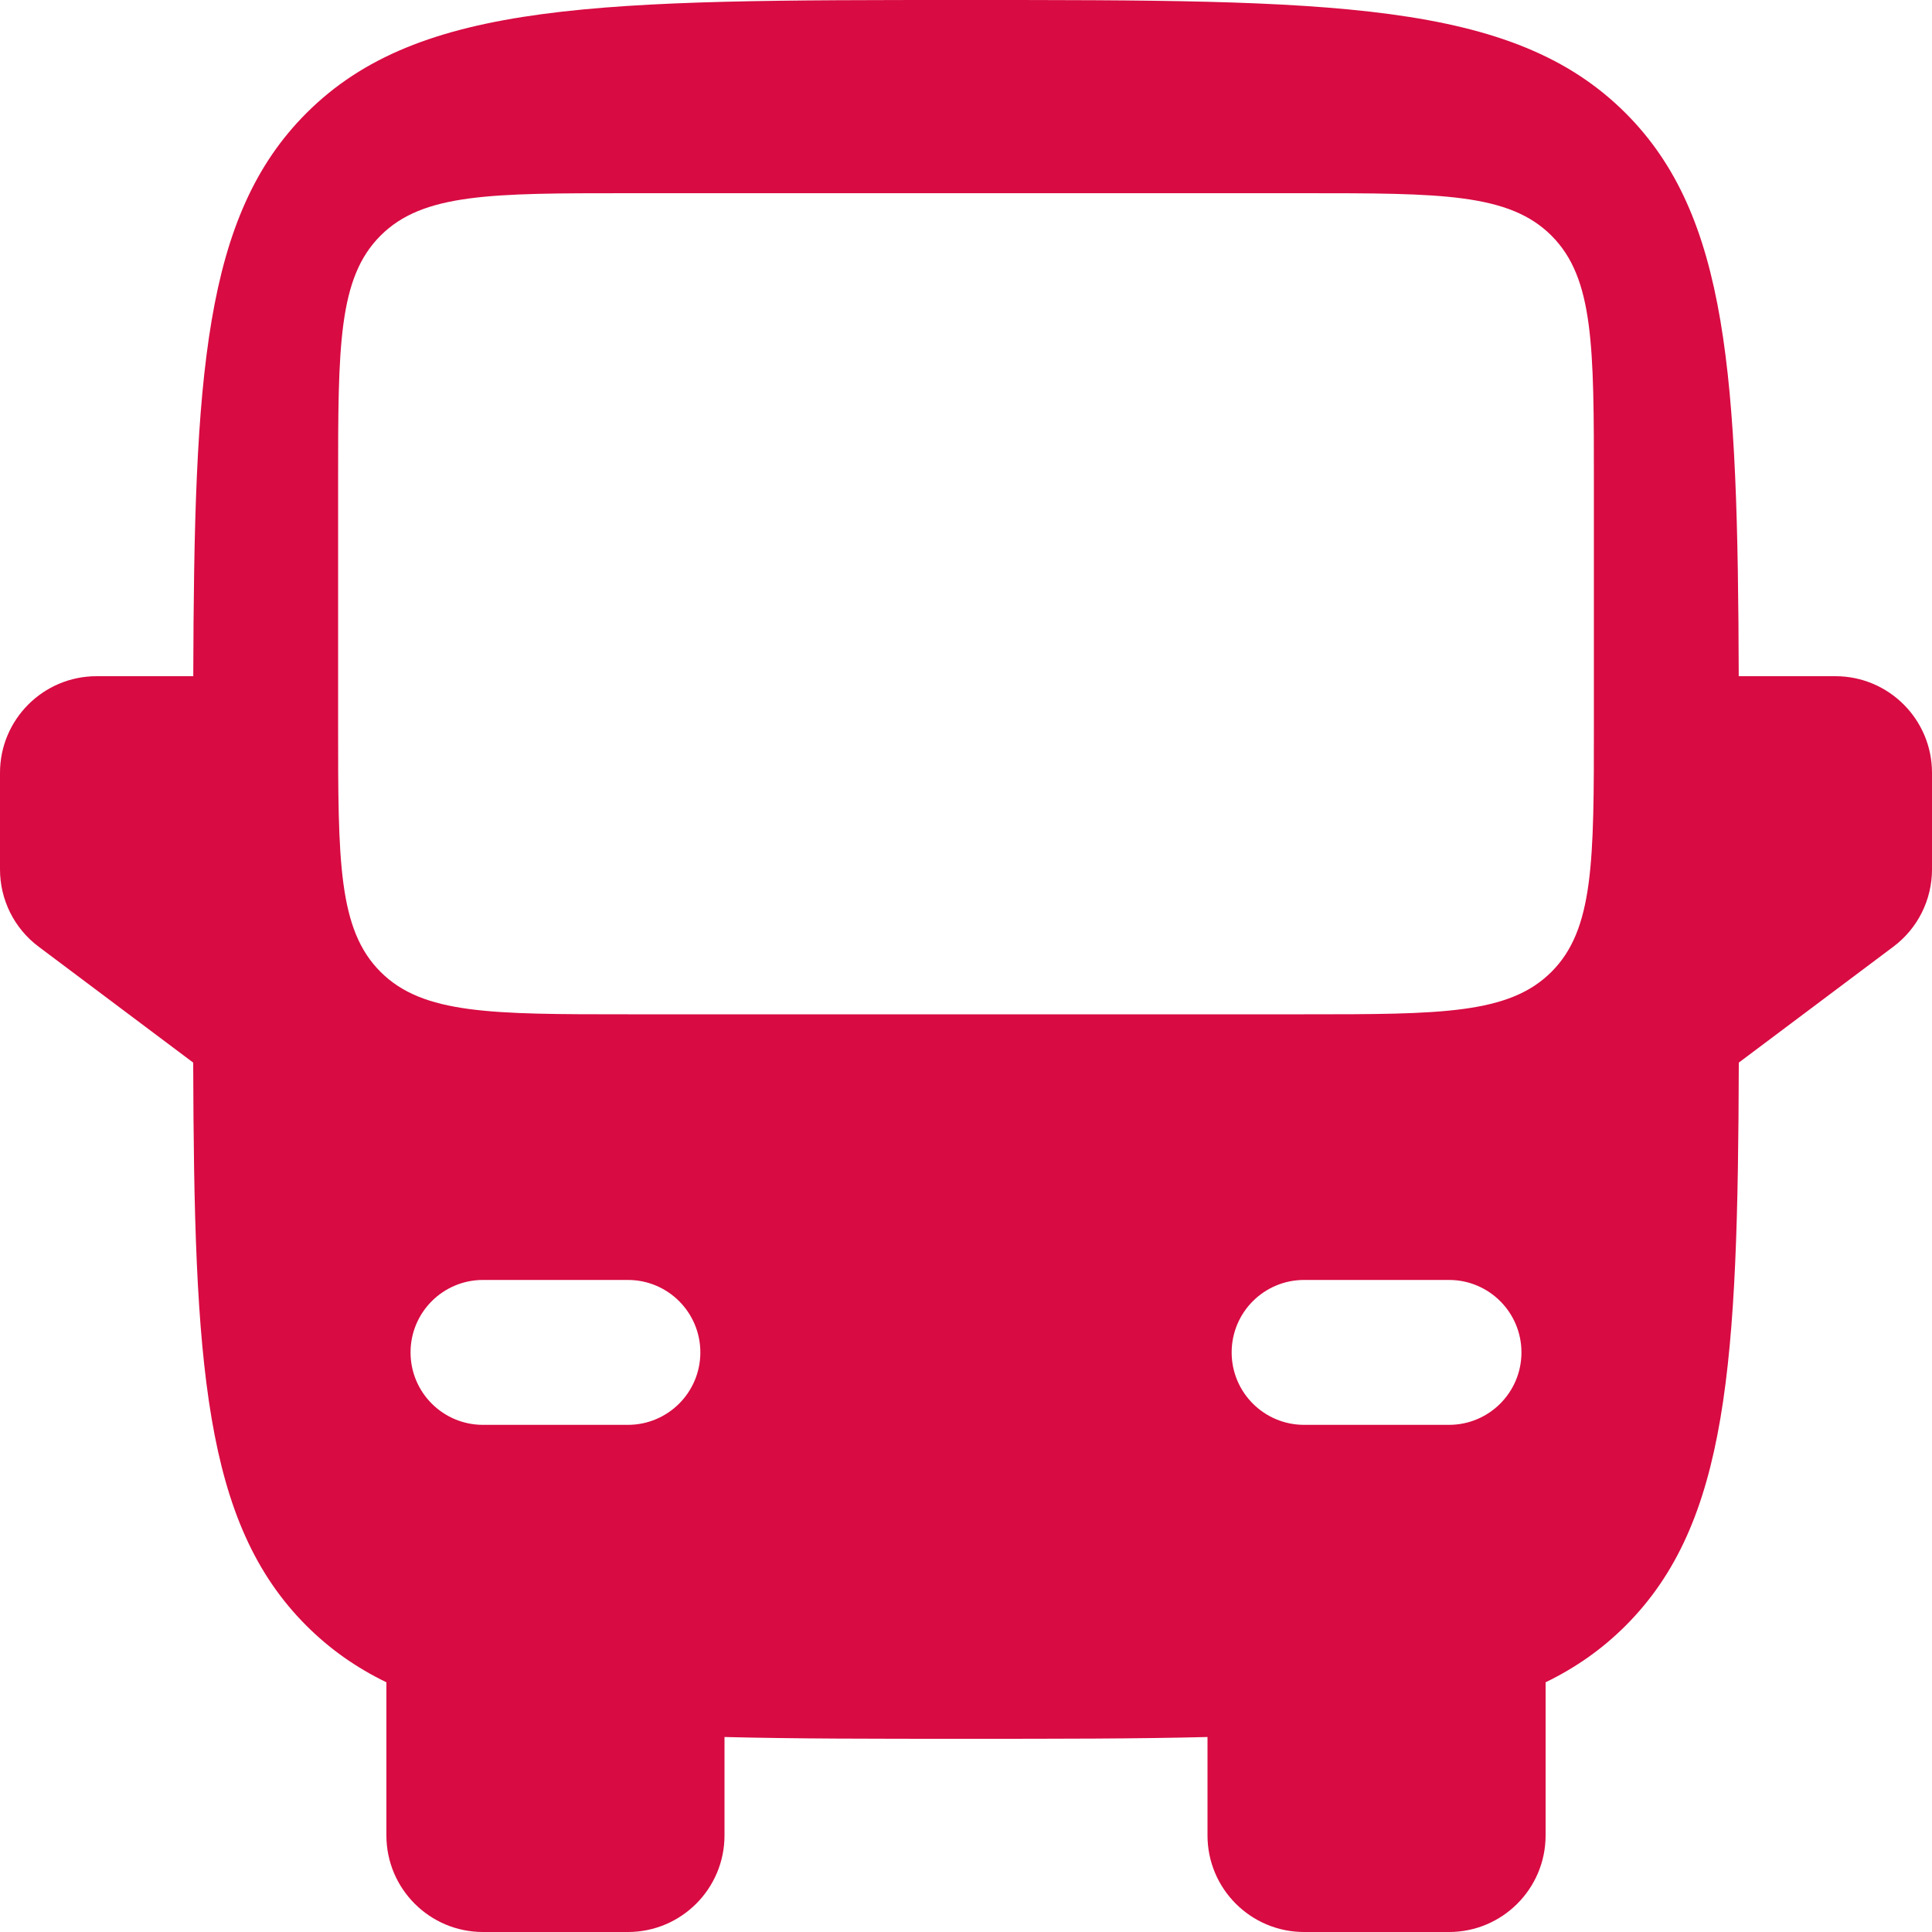 <svg width="28" height="28" viewBox="0 0 28 28" fill="none" xmlns="http://www.w3.org/2000/svg">
<g clip-path="url(#clip0_3151_21255)">
<path fill-rule="evenodd" clip-rule="evenodd" d="M14 0C8.72 0 6.08 1.66894e-07 4.44 1.64C2.952 3.129 2.814 5.44 2.801 9.8H1.4C0.627 9.8 0 10.427 0 11.2V12.6C0 13.041 0.207 13.456 0.56 13.72L2.8 15.4C2.813 19.76 2.952 22.072 4.44 23.56C4.779 23.899 5.161 24.168 5.6 24.381V26.6C5.6 27.373 6.227 28 7 28H9.1C9.873 28 10.5 27.373 10.5 26.6V25.174C11.518 25.2 12.676 25.2 14 25.2C15.324 25.2 16.482 25.2 17.5 25.174V26.6C17.5 27.373 18.127 28 18.9 28H21C21.773 28 22.4 27.373 22.4 26.6V24.381C22.839 24.168 23.221 23.899 23.56 23.56C25.048 22.072 25.187 19.76 25.2 15.4L27.44 13.72C27.793 13.456 28 13.041 28 12.6V11.2C28 10.427 27.373 9.8 26.6 9.8H25.199C25.186 5.44 25.048 3.129 23.56 1.64C21.92 1.66894e-07 19.28 0 14 0ZM4.9 10.5C4.9 12.48 4.9 13.47 5.515 14.085C6.13 14.7 7.12 14.7 9.1 14.7H14H18.9C20.88 14.7 21.87 14.7 22.485 14.085C23.1 13.47 23.1 12.48 23.1 10.5V7C23.1 5.02 23.1 4.03 22.485 3.415C21.87 2.8 20.88 2.8 18.9 2.8H14H9.1C7.12 2.8 6.13 2.8 5.515 3.415C4.9 4.03 4.9 5.02 4.9 7V10.5ZM5.95 19.6C5.95 19.02 6.42 18.55 7 18.55H9.1C9.68 18.55 10.15 19.02 10.15 19.6C10.15 20.18 9.68 20.65 9.1 20.65H7C6.42 20.65 5.95 20.18 5.95 19.6ZM22.05 19.6C22.05 19.02 21.58 18.55 21 18.55H18.9C18.32 18.55 17.85 19.02 17.85 19.6C17.85 20.18 18.32 20.65 18.9 20.65H21C21.58 20.65 22.05 20.18 22.05 19.6Z" fill="#D80B42"/>
</g>
<defs>
<clipPath id="clip0_3151_21255">
<rect width="28" height="28" fill="white"/>
</clipPath>
</defs>
</svg>
